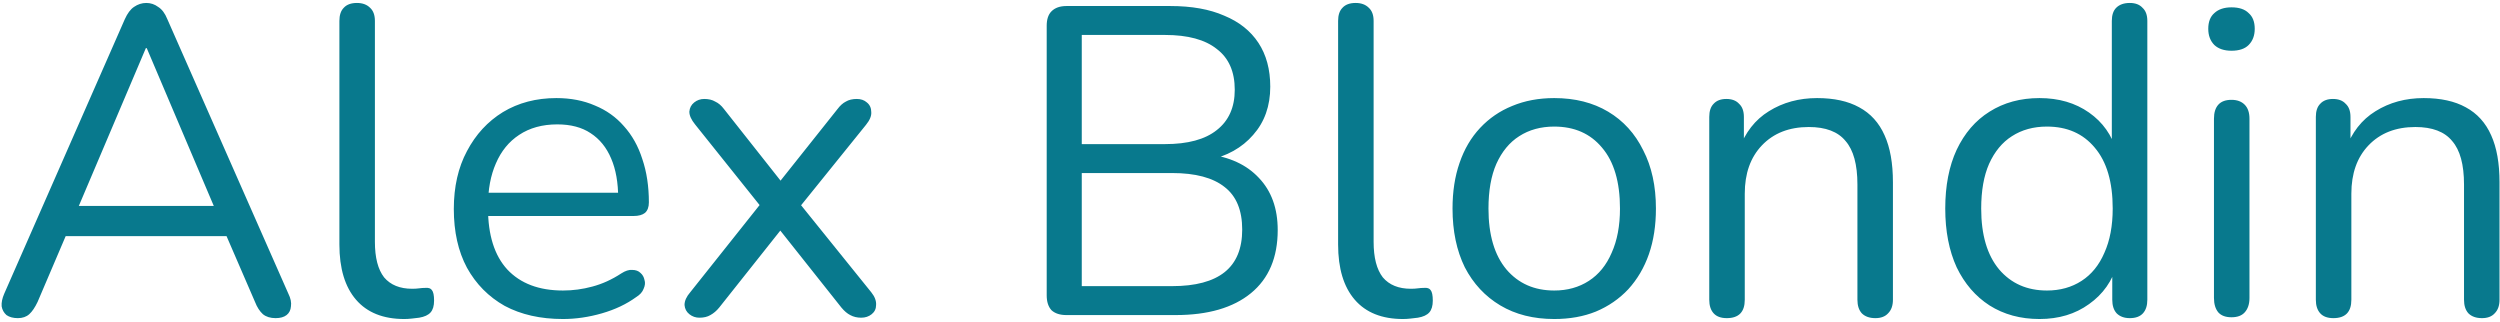 <svg xmlns="http://www.w3.org/2000/svg" width="730" height="94" viewBox="0 0 730 94" fill="none"><path d="M5.216 92.896C3.851 92.896 2.741 92.597 1.888 92C1.12 91.317 0.651 90.464 0.48 89.44C0.395 88.331 0.651 87.093 1.248 85.728L36.448 5.6C37.216 3.893 38.112 2.699 39.136 2.016C40.245 1.248 41.44 0.864 42.72 0.864C44 0.864 45.152 1.248 46.176 2.016C47.285 2.699 48.181 3.893 48.864 5.6L84.192 85.728C84.875 87.093 85.131 88.331 84.96 89.44C84.875 90.549 84.448 91.403 83.68 92C82.912 92.597 81.845 92.896 80.48 92.896C78.944 92.896 77.707 92.512 76.768 91.744C75.829 90.891 75.061 89.696 74.464 88.16L64.992 66.272L70.112 68.96H15.072L20.32 66.272L10.976 88.16C10.208 89.781 9.397 90.976 8.544 91.744C7.691 92.512 6.581 92.896 5.216 92.896ZM42.592 14.048L21.984 62.56L18.912 60.128H66.272L63.456 62.56L42.848 14.048H42.592ZM118.047 93.152C111.903 93.152 107.21 91.275 103.967 87.52C100.724 83.765 99.103 78.389 99.103 71.392V6.112C99.103 4.405 99.53 3.125 100.383 2.272C101.236 1.333 102.516 0.864 104.223 0.864C105.844 0.864 107.124 1.333 108.063 2.272C109.002 3.125 109.471 4.405 109.471 6.112V70.624C109.471 75.232 110.367 78.688 112.159 80.992C114.036 83.211 116.767 84.32 120.351 84.32C121.119 84.32 121.802 84.277 122.399 84.192C122.996 84.107 123.594 84.064 124.191 84.064C125.13 83.979 125.77 84.192 126.111 84.704C126.538 85.216 126.751 86.24 126.751 87.776C126.751 89.312 126.41 90.464 125.727 91.232C125.044 92 123.935 92.512 122.399 92.768C121.716 92.853 120.991 92.939 120.223 93.024C119.455 93.109 118.73 93.152 118.047 93.152ZM164.385 93.152C157.814 93.152 152.14 91.872 147.361 89.312C142.668 86.667 138.998 82.955 136.353 78.176C133.793 73.397 132.513 67.68 132.513 61.024C132.513 54.539 133.793 48.907 136.353 44.128C138.913 39.264 142.412 35.467 146.849 32.736C151.372 30.005 156.577 28.64 162.465 28.64C166.646 28.64 170.401 29.365 173.729 30.816C177.057 32.181 179.873 34.187 182.177 36.832C184.566 39.477 186.358 42.677 187.553 46.432C188.833 50.187 189.473 54.411 189.473 59.104C189.473 60.469 189.089 61.493 188.321 62.176C187.553 62.773 186.444 63.072 184.993 63.072H140.449V56.288H182.561L180.513 57.952C180.513 53.344 179.83 49.461 178.465 46.304C177.1 43.061 175.094 40.587 172.449 38.88C169.889 37.173 166.646 36.32 162.721 36.32C158.369 36.32 154.657 37.344 151.585 39.392C148.598 41.355 146.337 44.128 144.801 47.712C143.265 51.211 142.497 55.307 142.497 60V60.768C142.497 68.619 144.374 74.592 148.129 78.688C151.969 82.784 157.388 84.832 164.385 84.832C167.286 84.832 170.145 84.448 172.961 83.68C175.862 82.912 178.678 81.632 181.409 79.84C182.604 79.072 183.67 78.731 184.609 78.816C185.633 78.816 186.444 79.115 187.041 79.712C187.638 80.224 188.022 80.907 188.193 81.76C188.449 82.528 188.364 83.381 187.937 84.32C187.596 85.259 186.87 86.069 185.761 86.752C182.945 88.8 179.617 90.379 175.777 91.488C171.937 92.597 168.14 93.152 164.385 93.152ZM204.234 92.768C203.125 92.768 202.143 92.427 201.29 91.744C200.437 91.061 199.967 90.165 199.882 89.056C199.882 87.861 200.437 86.624 201.546 85.344L223.946 57.184V62.56L202.954 36.32C201.845 34.955 201.29 33.717 201.29 32.608C201.375 31.499 201.845 30.603 202.698 29.92C203.551 29.237 204.533 28.896 205.642 28.896C206.922 28.896 207.989 29.152 208.842 29.664C209.781 30.091 210.634 30.816 211.402 31.84L229.706 55.008H226.122L244.554 31.84C245.322 30.816 246.133 30.091 246.986 29.664C247.839 29.152 248.906 28.896 250.186 28.896C251.381 28.896 252.362 29.237 253.13 29.92C253.983 30.603 254.41 31.541 254.41 32.736C254.495 33.845 253.983 35.083 252.874 36.448L232.01 62.304V57.568L254.41 85.344C255.434 86.624 255.903 87.861 255.818 89.056C255.818 90.165 255.391 91.061 254.538 91.744C253.685 92.427 252.661 92.768 251.466 92.768C250.271 92.768 249.205 92.512 248.266 92C247.413 91.573 246.559 90.848 245.706 89.824L225.994 64.992H229.706L209.994 89.824C209.226 90.763 208.373 91.488 207.434 92C206.581 92.512 205.514 92.768 204.234 92.768ZM311.396 92C309.519 92 308.068 91.531 307.044 90.592C306.105 89.568 305.636 88.117 305.636 86.24V7.52C305.636 5.643 306.105 4.235 307.044 3.296C308.068 2.272 309.519 1.76 311.396 1.76H341.732C347.961 1.76 353.209 2.699 357.476 4.576C361.828 6.368 365.156 9.013 367.46 12.512C369.764 16.011 370.916 20.277 370.916 25.312C370.916 30.944 369.252 35.637 365.924 39.392C362.681 43.147 358.244 45.621 352.612 46.816V45.024C359.012 45.792 364.004 48.096 367.588 51.936C371.257 55.776 373.092 60.853 373.092 67.168C373.092 75.189 370.489 81.333 365.284 85.6C360.079 89.867 352.74 92 343.268 92H311.396ZM315.876 83.552H342.244C349.071 83.552 354.191 82.187 357.604 79.456C361.017 76.725 362.724 72.587 362.724 67.04C362.724 61.408 361.017 57.269 357.604 54.624C354.191 51.893 349.071 50.528 342.244 50.528H315.876V83.552ZM315.876 42.08H340.196C346.852 42.08 351.887 40.715 355.3 37.984C358.799 35.253 360.548 31.328 360.548 26.208C360.548 20.917 358.799 16.949 355.3 14.304C351.887 11.573 346.852 10.208 340.196 10.208H315.876V42.08ZM409.672 93.152C403.528 93.152 398.835 91.275 395.592 87.52C392.349 83.765 390.728 78.389 390.728 71.392V6.112C390.728 4.405 391.155 3.125 392.008 2.272C392.861 1.333 394.141 0.864 395.848 0.864C397.469 0.864 398.749 1.333 399.688 2.272C400.627 3.125 401.096 4.405 401.096 6.112V70.624C401.096 75.232 401.992 78.688 403.784 80.992C405.661 83.211 408.392 84.32 411.976 84.32C412.744 84.32 413.427 84.277 414.024 84.192C414.621 84.107 415.219 84.064 415.816 84.064C416.755 83.979 417.395 84.192 417.736 84.704C418.163 85.216 418.376 86.24 418.376 87.776C418.376 89.312 418.035 90.464 417.352 91.232C416.669 92 415.56 92.512 414.024 92.768C413.341 92.853 412.616 92.939 411.848 93.024C411.08 93.109 410.355 93.152 409.672 93.152ZM453.834 93.152C447.775 93.152 442.527 91.829 438.09 89.184C433.653 86.539 430.197 82.827 427.722 78.048C425.333 73.184 424.138 67.467 424.138 60.896C424.138 55.947 424.821 51.509 426.186 47.584C427.551 43.573 429.557 40.16 432.202 37.344C434.847 34.528 437.962 32.395 441.546 30.944C445.215 29.408 449.311 28.64 453.834 28.64C459.893 28.64 465.141 29.963 469.578 32.608C474.015 35.253 477.429 39.008 479.818 43.872C482.293 48.651 483.53 54.325 483.53 60.896C483.53 65.845 482.847 70.283 481.482 74.208C480.117 78.133 478.111 81.547 475.466 84.448C472.821 87.264 469.663 89.44 465.994 90.976C462.41 92.427 458.357 93.152 453.834 93.152ZM453.834 84.832C457.674 84.832 461.045 83.893 463.946 82.016C466.847 80.139 469.066 77.408 470.602 73.824C472.223 70.24 473.034 65.931 473.034 60.896C473.034 53.131 471.285 47.2 467.786 43.104C464.373 39.008 459.722 36.96 453.834 36.96C449.909 36.96 446.495 37.899 443.594 39.776C440.778 41.568 438.559 44.256 436.938 47.84C435.402 51.339 434.634 55.691 434.634 60.896C434.634 68.576 436.383 74.507 439.882 78.688C443.381 82.784 448.031 84.832 453.834 84.832ZM504.223 92.896C502.516 92.896 501.236 92.427 500.383 91.488C499.53 90.549 499.103 89.227 499.103 87.52V34.144C499.103 32.437 499.53 31.157 500.383 30.304C501.236 29.365 502.474 28.896 504.095 28.896C505.716 28.896 506.954 29.365 507.807 30.304C508.746 31.157 509.215 32.437 509.215 34.144V45.152L507.807 43.616C509.599 38.667 512.5 34.955 516.511 32.48C520.607 29.92 525.3 28.64 530.591 28.64C535.54 28.64 539.636 29.536 542.879 31.328C546.207 33.12 548.682 35.851 550.303 39.52C551.924 43.104 552.735 47.669 552.735 53.216V87.52C552.735 89.227 552.266 90.549 551.327 91.488C550.474 92.427 549.236 92.896 547.615 92.896C545.908 92.896 544.586 92.427 543.647 91.488C542.794 90.549 542.367 89.227 542.367 87.52V53.856C542.367 48.053 541.215 43.829 538.911 41.184C536.692 38.453 533.108 37.088 528.159 37.088C522.442 37.088 517.876 38.88 514.463 42.464C511.135 45.963 509.471 50.656 509.471 56.544V87.52C509.471 91.104 507.722 92.896 504.223 92.896ZM595.533 93.152C589.986 93.152 585.122 91.829 580.941 89.184C576.845 86.539 573.645 82.827 571.341 78.048C569.122 73.184 568.013 67.467 568.013 60.896C568.013 54.24 569.122 48.523 571.341 43.744C573.645 38.88 576.845 35.168 580.941 32.608C585.122 29.963 589.986 28.64 595.533 28.64C601.165 28.64 605.986 30.048 609.997 32.864C614.008 35.68 616.696 39.477 618.061 44.256H616.653V6.112C616.653 4.405 617.08 3.125 617.933 2.272C618.872 1.333 620.194 0.864 621.901 0.864C623.522 0.864 624.76 1.333 625.613 2.272C626.552 3.125 627.021 4.405 627.021 6.112V87.52C627.021 89.227 626.594 90.549 625.741 91.488C624.888 92.427 623.608 92.896 621.901 92.896C620.28 92.896 619 92.427 618.061 91.488C617.208 90.549 616.781 89.227 616.781 87.52V75.36L618.189 77.152C616.824 82.016 614.093 85.899 609.997 88.8C605.986 91.701 601.165 93.152 595.533 93.152ZM597.709 84.832C601.549 84.832 604.92 83.893 607.821 82.016C610.722 80.139 612.941 77.408 614.477 73.824C616.098 70.24 616.909 65.931 616.909 60.896C616.909 53.131 615.16 47.2 611.661 43.104C608.248 39.008 603.597 36.96 597.709 36.96C593.784 36.96 590.37 37.899 587.469 39.776C584.653 41.568 582.434 44.256 580.813 47.84C579.277 51.339 578.509 55.691 578.509 60.896C578.509 68.576 580.258 74.507 583.757 78.688C587.256 82.784 591.906 84.832 597.709 84.832ZM651.598 92.64C649.891 92.64 648.611 92.171 647.758 91.232C646.905 90.208 646.478 88.8 646.478 87.008V34.656C646.478 32.864 646.905 31.499 647.758 30.56C648.611 29.621 649.891 29.152 651.598 29.152C653.219 29.152 654.499 29.621 655.438 30.56C656.377 31.499 656.846 32.864 656.846 34.656V87.008C656.846 88.8 656.377 90.208 655.438 91.232C654.585 92.171 653.305 92.64 651.598 92.64ZM651.598 14.816C649.465 14.816 647.801 14.261 646.606 13.152C645.411 11.957 644.814 10.379 644.814 8.416C644.814 6.368 645.411 4.832 646.606 3.808C647.801 2.699 649.465 2.144 651.598 2.144C653.817 2.144 655.481 2.699 656.59 3.808C657.785 4.832 658.382 6.368 658.382 8.416C658.382 10.379 657.785 11.957 656.59 13.152C655.481 14.261 653.817 14.816 651.598 14.816ZM681.348 92.896C679.641 92.896 678.361 92.427 677.508 91.488C676.655 90.549 676.228 89.227 676.228 87.52V34.144C676.228 32.437 676.655 31.157 677.508 30.304C678.361 29.365 679.599 28.896 681.22 28.896C682.841 28.896 684.079 29.365 684.932 30.304C685.871 31.157 686.34 32.437 686.34 34.144V45.152L684.932 43.616C686.724 38.667 689.625 34.955 693.636 32.48C697.732 29.92 702.425 28.64 707.716 28.64C712.665 28.64 716.761 29.536 720.004 31.328C723.332 33.12 725.807 35.851 727.428 39.52C729.049 43.104 729.86 47.669 729.86 53.216V87.52C729.86 89.227 729.391 90.549 728.452 91.488C727.599 92.427 726.361 92.896 724.74 92.896C723.033 92.896 721.711 92.427 720.772 91.488C719.919 90.549 719.492 89.227 719.492 87.52V53.856C719.492 48.053 718.34 43.829 716.036 41.184C713.817 38.453 710.233 37.088 705.284 37.088C699.567 37.088 695.001 38.88 691.588 42.464C688.26 45.963 686.596 50.656 686.596 56.544V87.52C686.596 91.104 684.847 92.896 681.348 92.896Z" fill="#08798D"></path></svg>